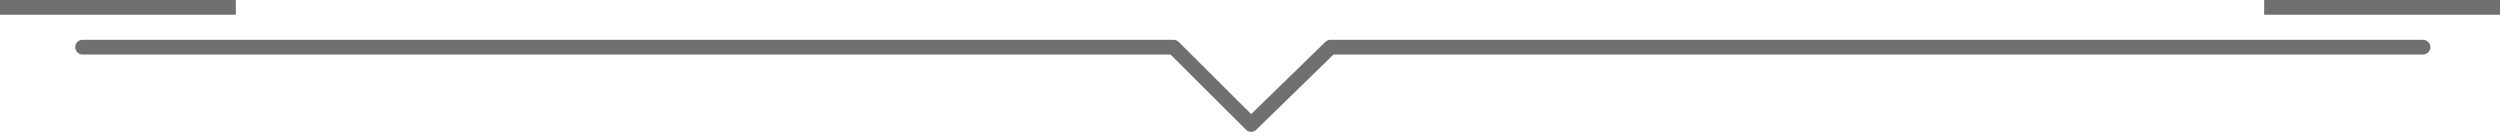 <svg xmlns="http://www.w3.org/2000/svg" width="848.143" height="44.719" viewBox="0 0 848.143 44.719"><g id="&#x30B0;&#x30EB;&#x30FC;&#x30D7;_188" data-name="&#x30B0;&#x30EB;&#x30FC;&#x30D7; 188" transform="translate(0 2.5)"><path id="&#x30D1;&#x30B9;_38" data-name="&#x30D1;&#x30B9; 38" d="M0,0H370.121l26.313,26.219L423.365,0H794" transform="translate(28.018 13.5)" fill="none" stroke="#707070" stroke-linecap="round" stroke-linejoin="round" stroke-width="5"></path><path id="&#x30D1;&#x30B9;_43" data-name="&#x30D1;&#x30B9; 43" d="M0,0H80" transform="translate(768.143)" fill="none" stroke="#707070" stroke-width="5"></path><path id="&#x30D1;&#x30B9;_45" data-name="&#x30D1;&#x30B9; 45" d="M0,0H80" fill="none" stroke="#707070" stroke-width="5"></path></g></svg>